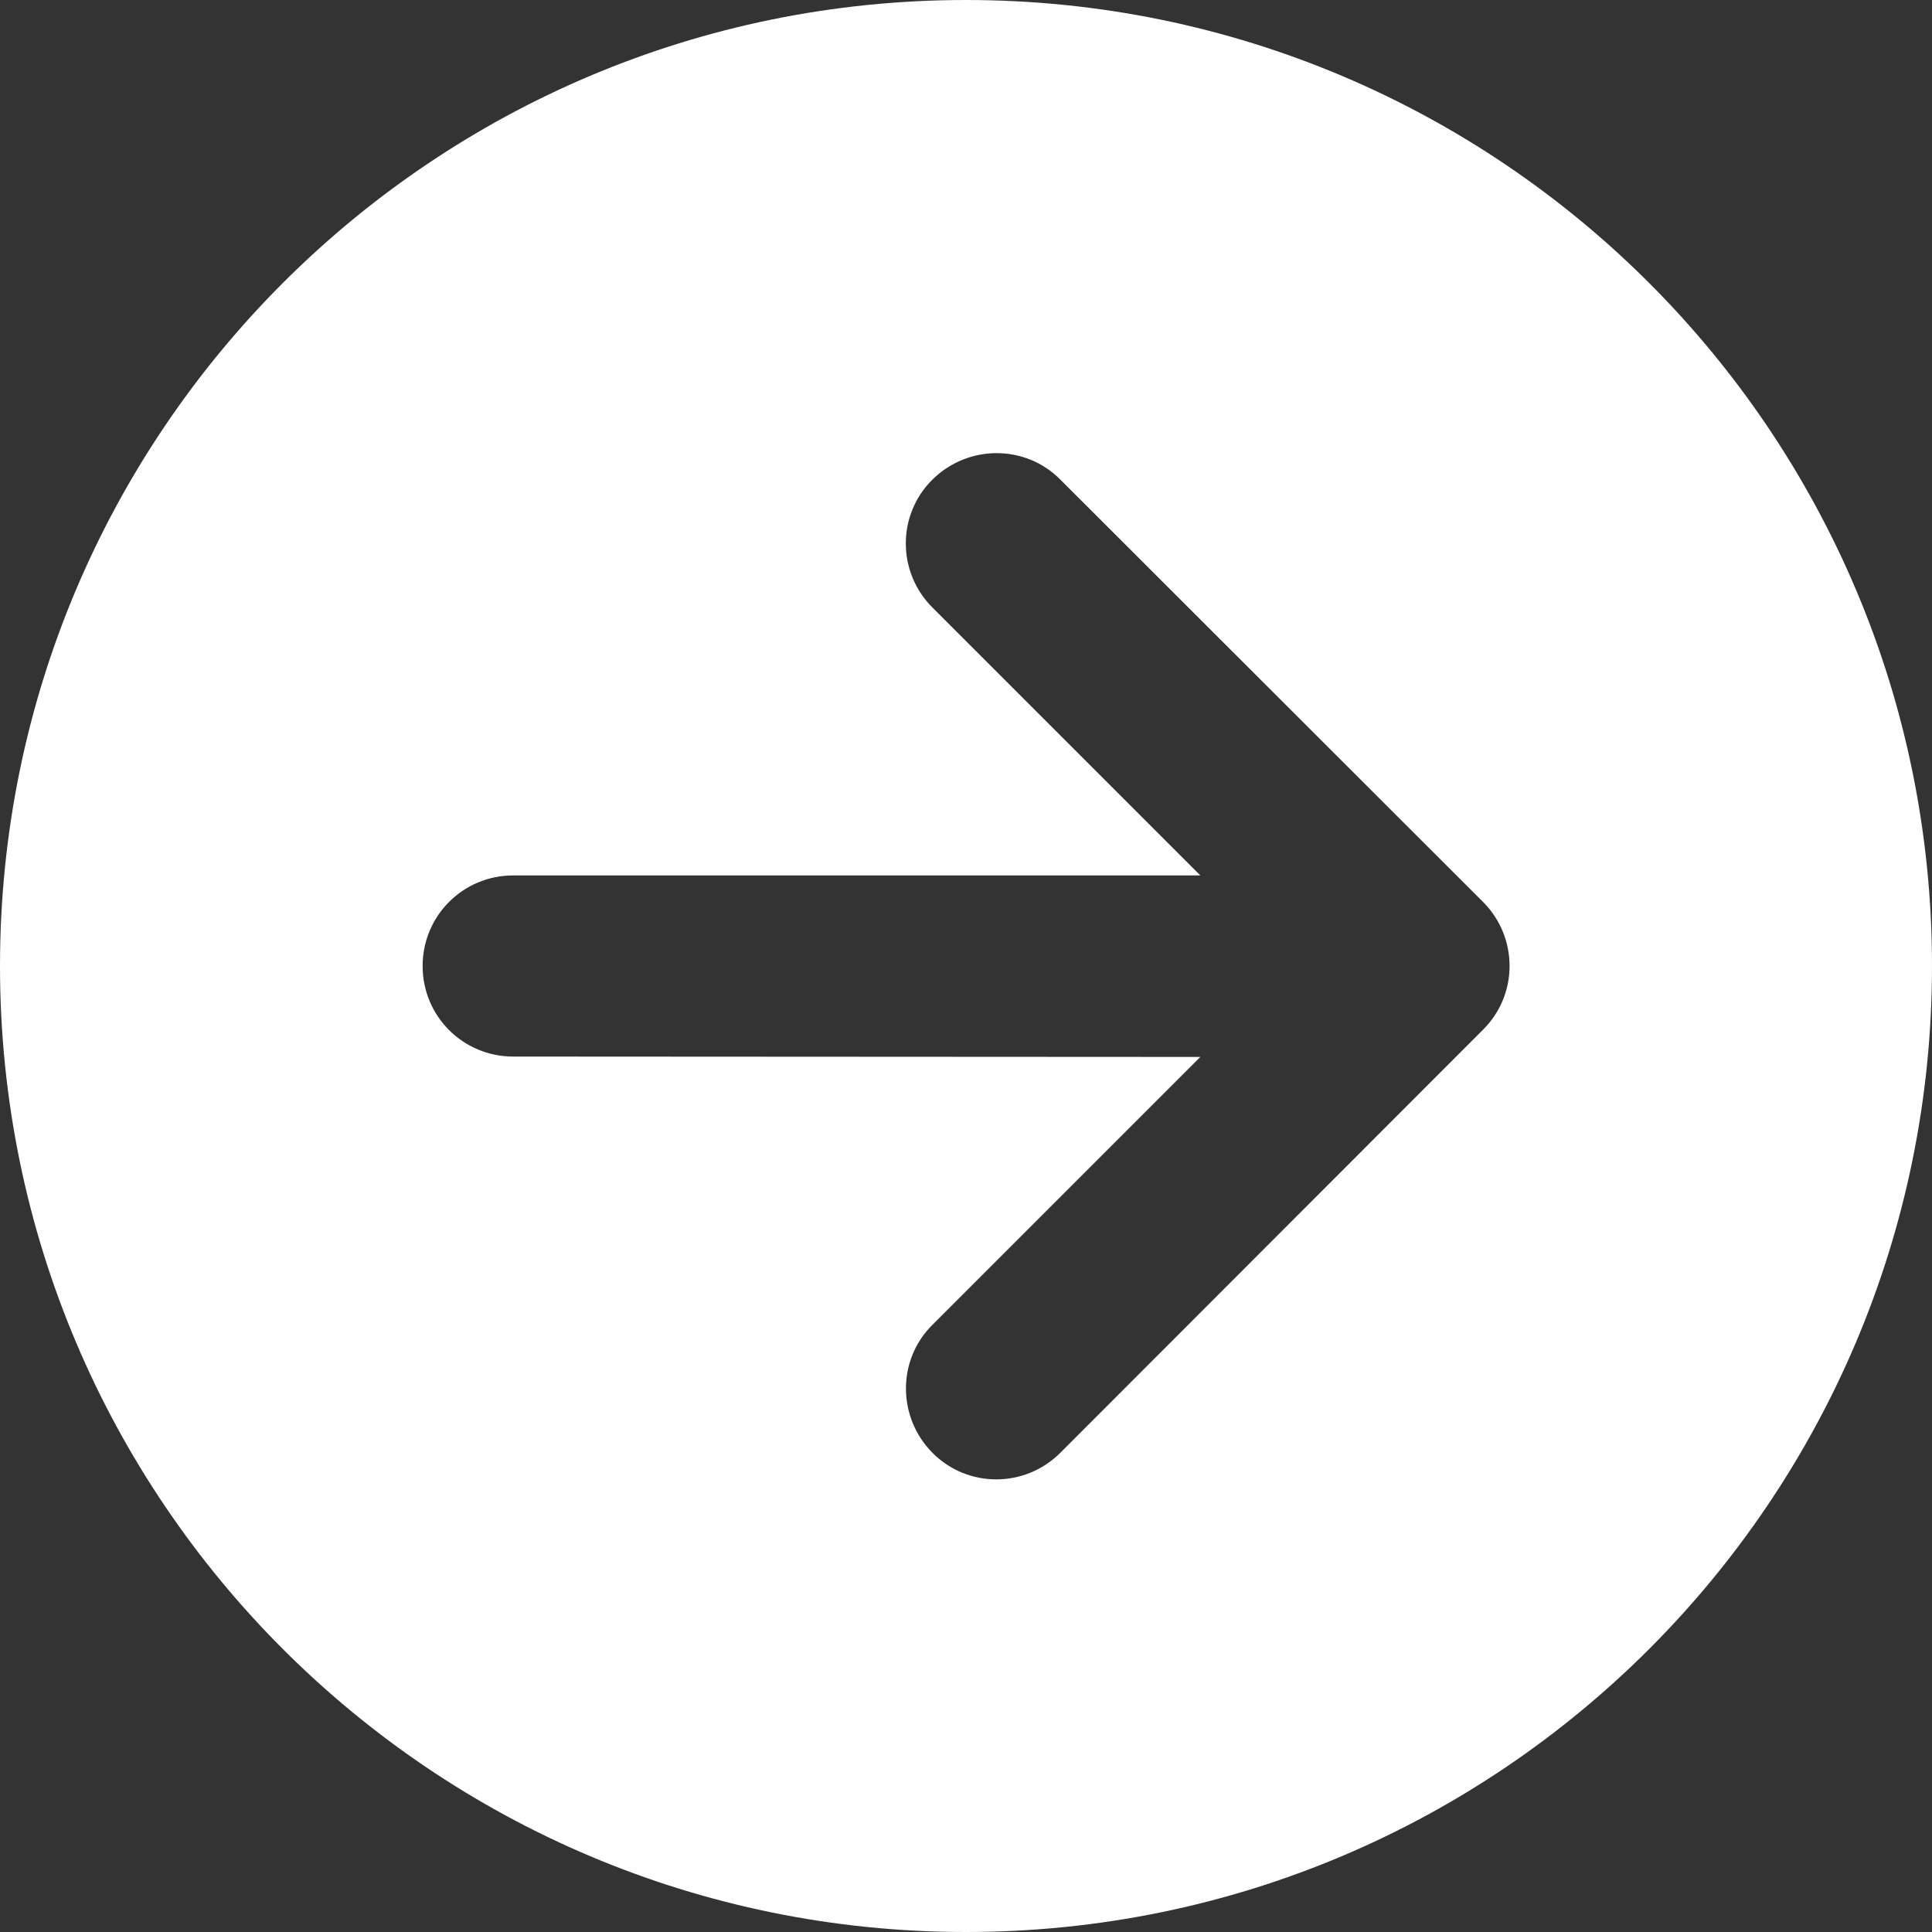 <?xml version="1.0" encoding="utf-8"?>
<!-- Generator: Adobe Illustrator 23.0.4, SVG Export Plug-In . SVG Version: 6.00 Build 0)  -->
<svg version="1.1" id="Layer_1" xmlns="http://www.w3.org/2000/svg" xmlns:xlink="http://www.w3.org/1999/xlink" x="0px" y="0px"
	 viewBox="0 0 512 512" style="enable-background:new 0 0 512 512;" xml:space="preserve">
<rect x="0" y="0" width="512" height="512" fill="#333333" stroke="none"/>
<style type="text/css">
	.st0{fill:#FFFFFF;}
</style>
<path class="st0" d="M0,256c0,141.4,114.6,256,256,256s256-114.6,256-256S397.4,0,256,0S0,114.6,0,256z M281,385
	c-9.4,9.4-24.6,9.4-33.9,0s-9.4-24.6,0-33.9l71-71L136,280c-13.3,0-24-10.7-24-24s10.7-24,24-24h182.1l-71-71
	c-9.4-9.4-9.4-24.6,0-33.9s24.6-9.4,33.9,0L393,239c9.4,9.4,9.4,24.6,0,33.9L281,385z"/>
</svg>
